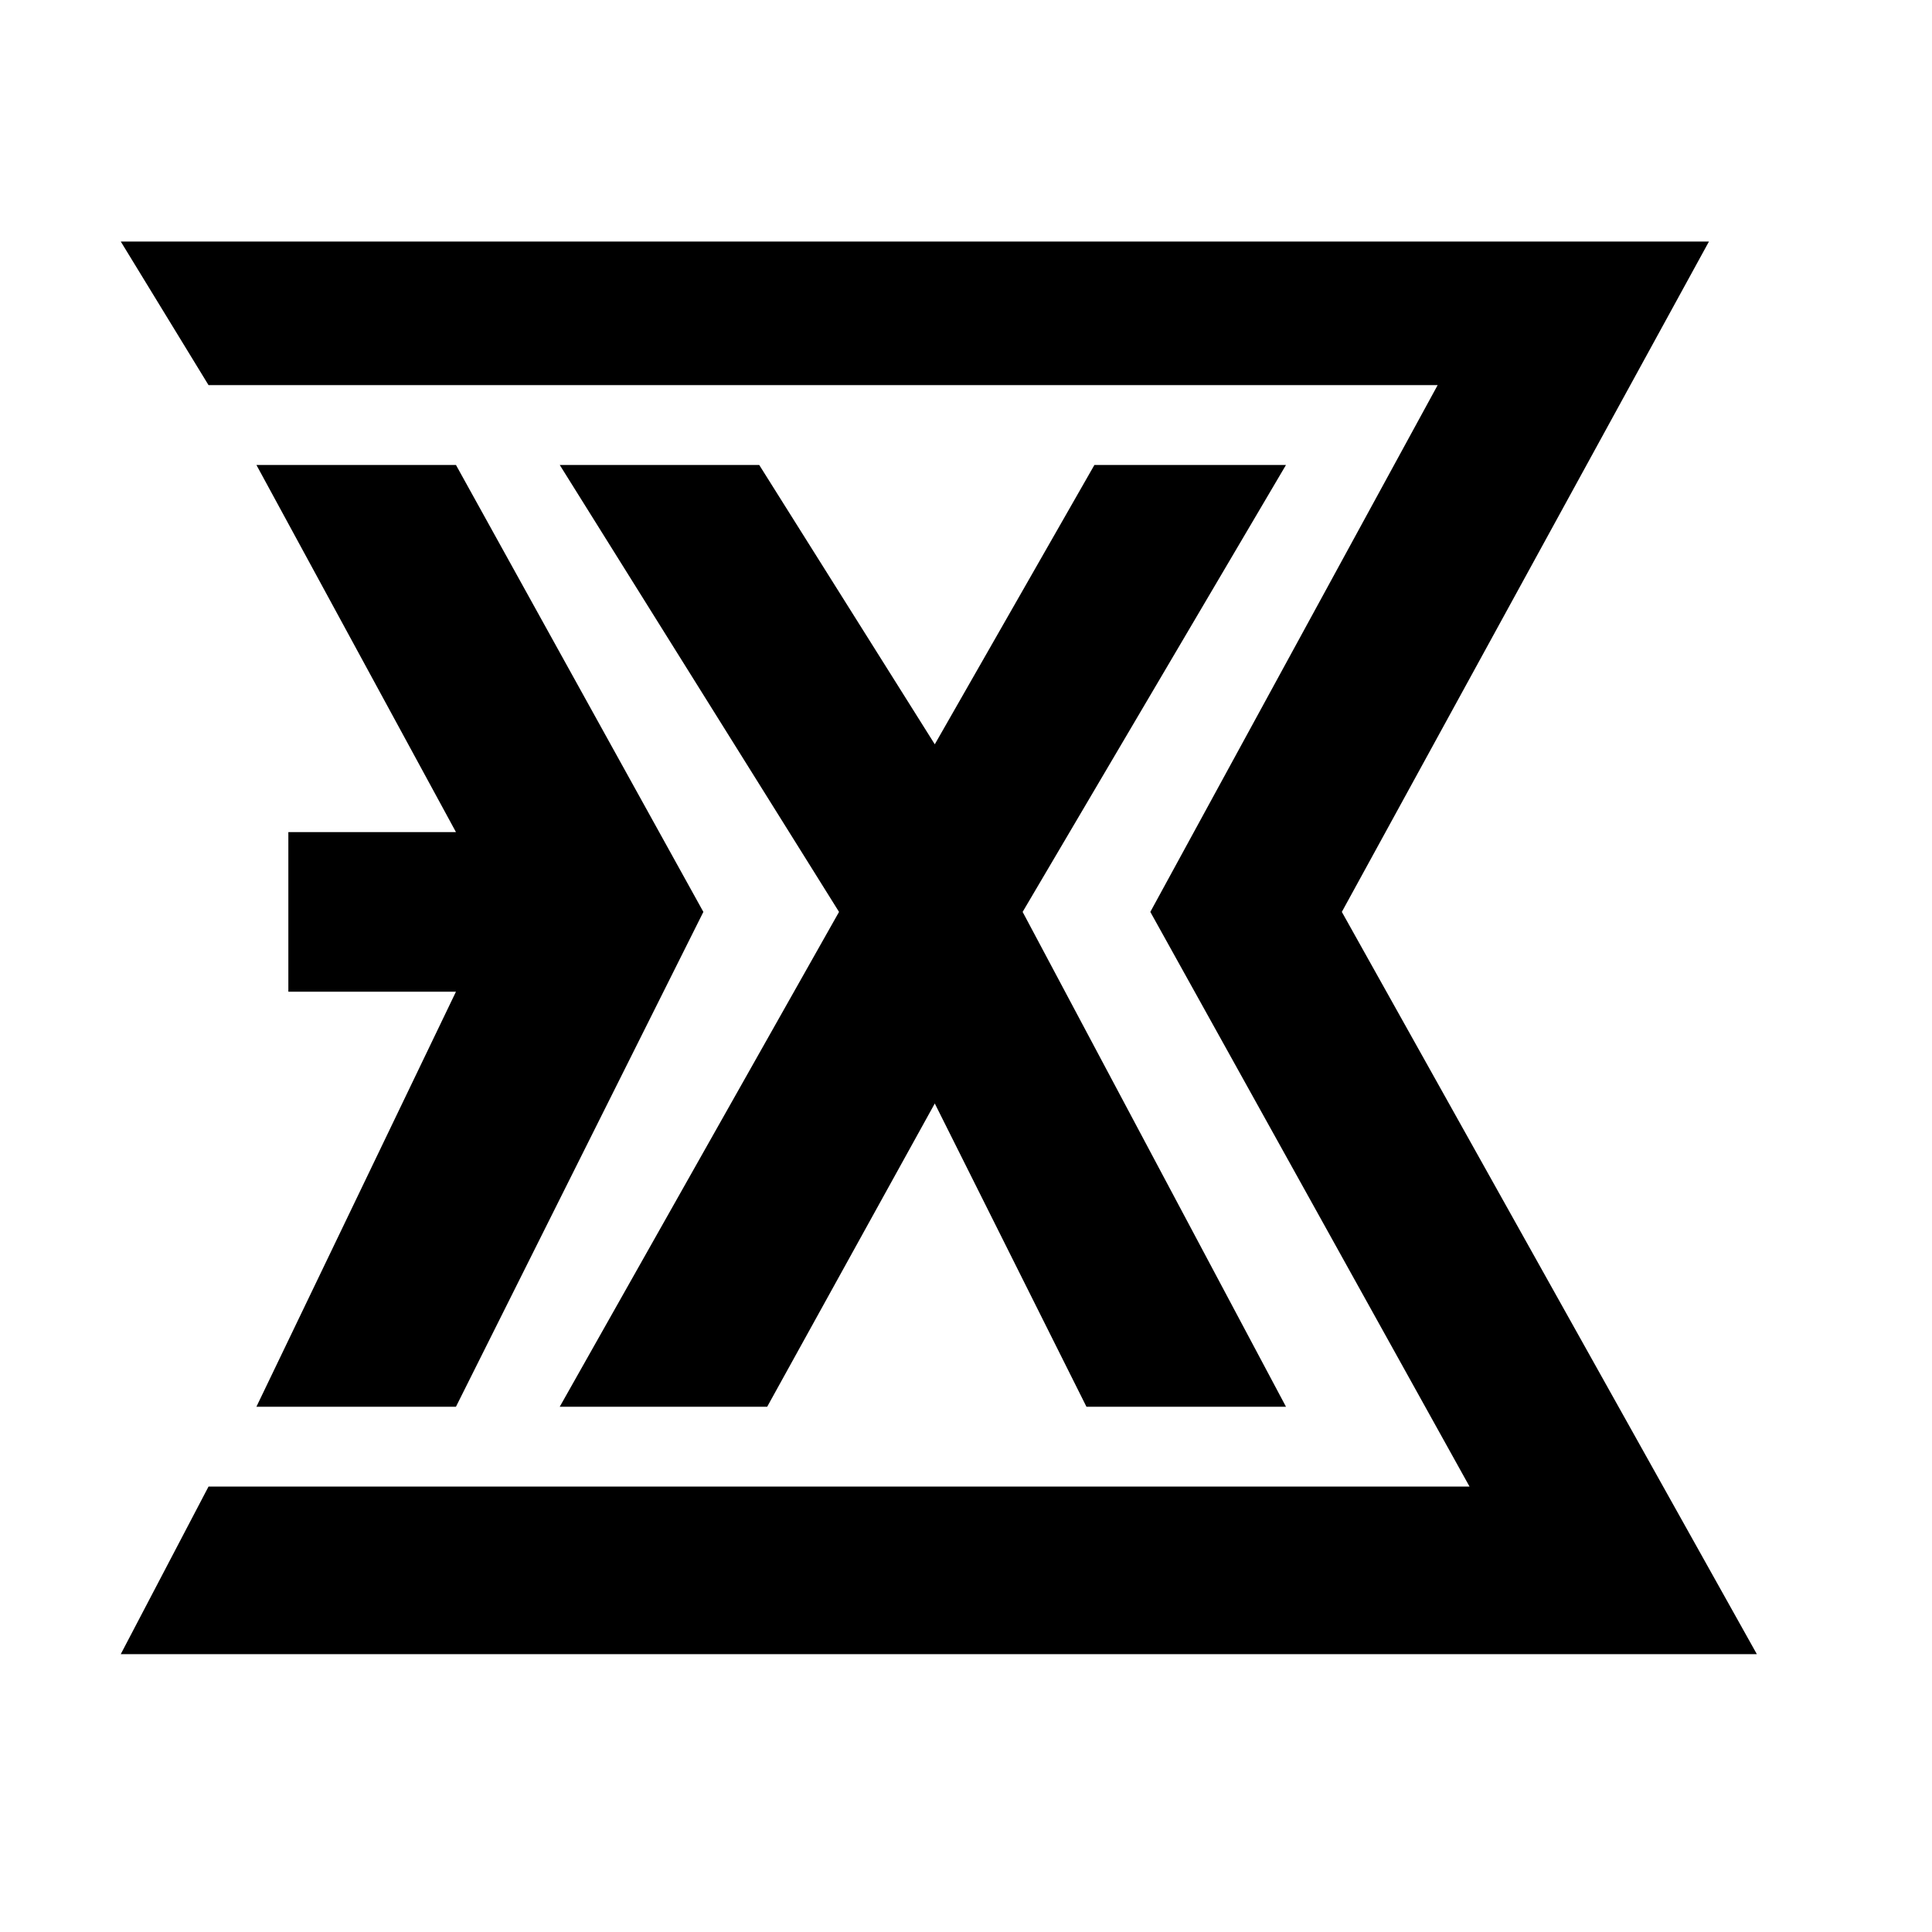 <svg width="32" height="32" viewBox="0 0 32 32" fill="none" xmlns="http://www.w3.org/2000/svg">
<rect width="32" height="32" fill="white"/>
<path d="M3.454 6.379L2 4H28.306L22.225 15.104L29.099 27.398H2L3.454 24.622H24.34L19.053 15.104L23.812 6.379H3.454Z" fill="black"/>
<path d="M7.552 7.701H4.247L7.552 13.782H4.776V16.426H7.552L4.247 23.3H7.552L11.65 15.104L7.552 7.701Z" fill="black"/>
<path d="M21.3 7.701H18.127L15.483 12.328L12.575 7.701H9.271L13.897 15.104L9.271 23.3H12.707L15.483 18.277L17.995 23.3H21.3L16.938 15.104L21.3 7.701Z" fill="black"/>
</svg>
